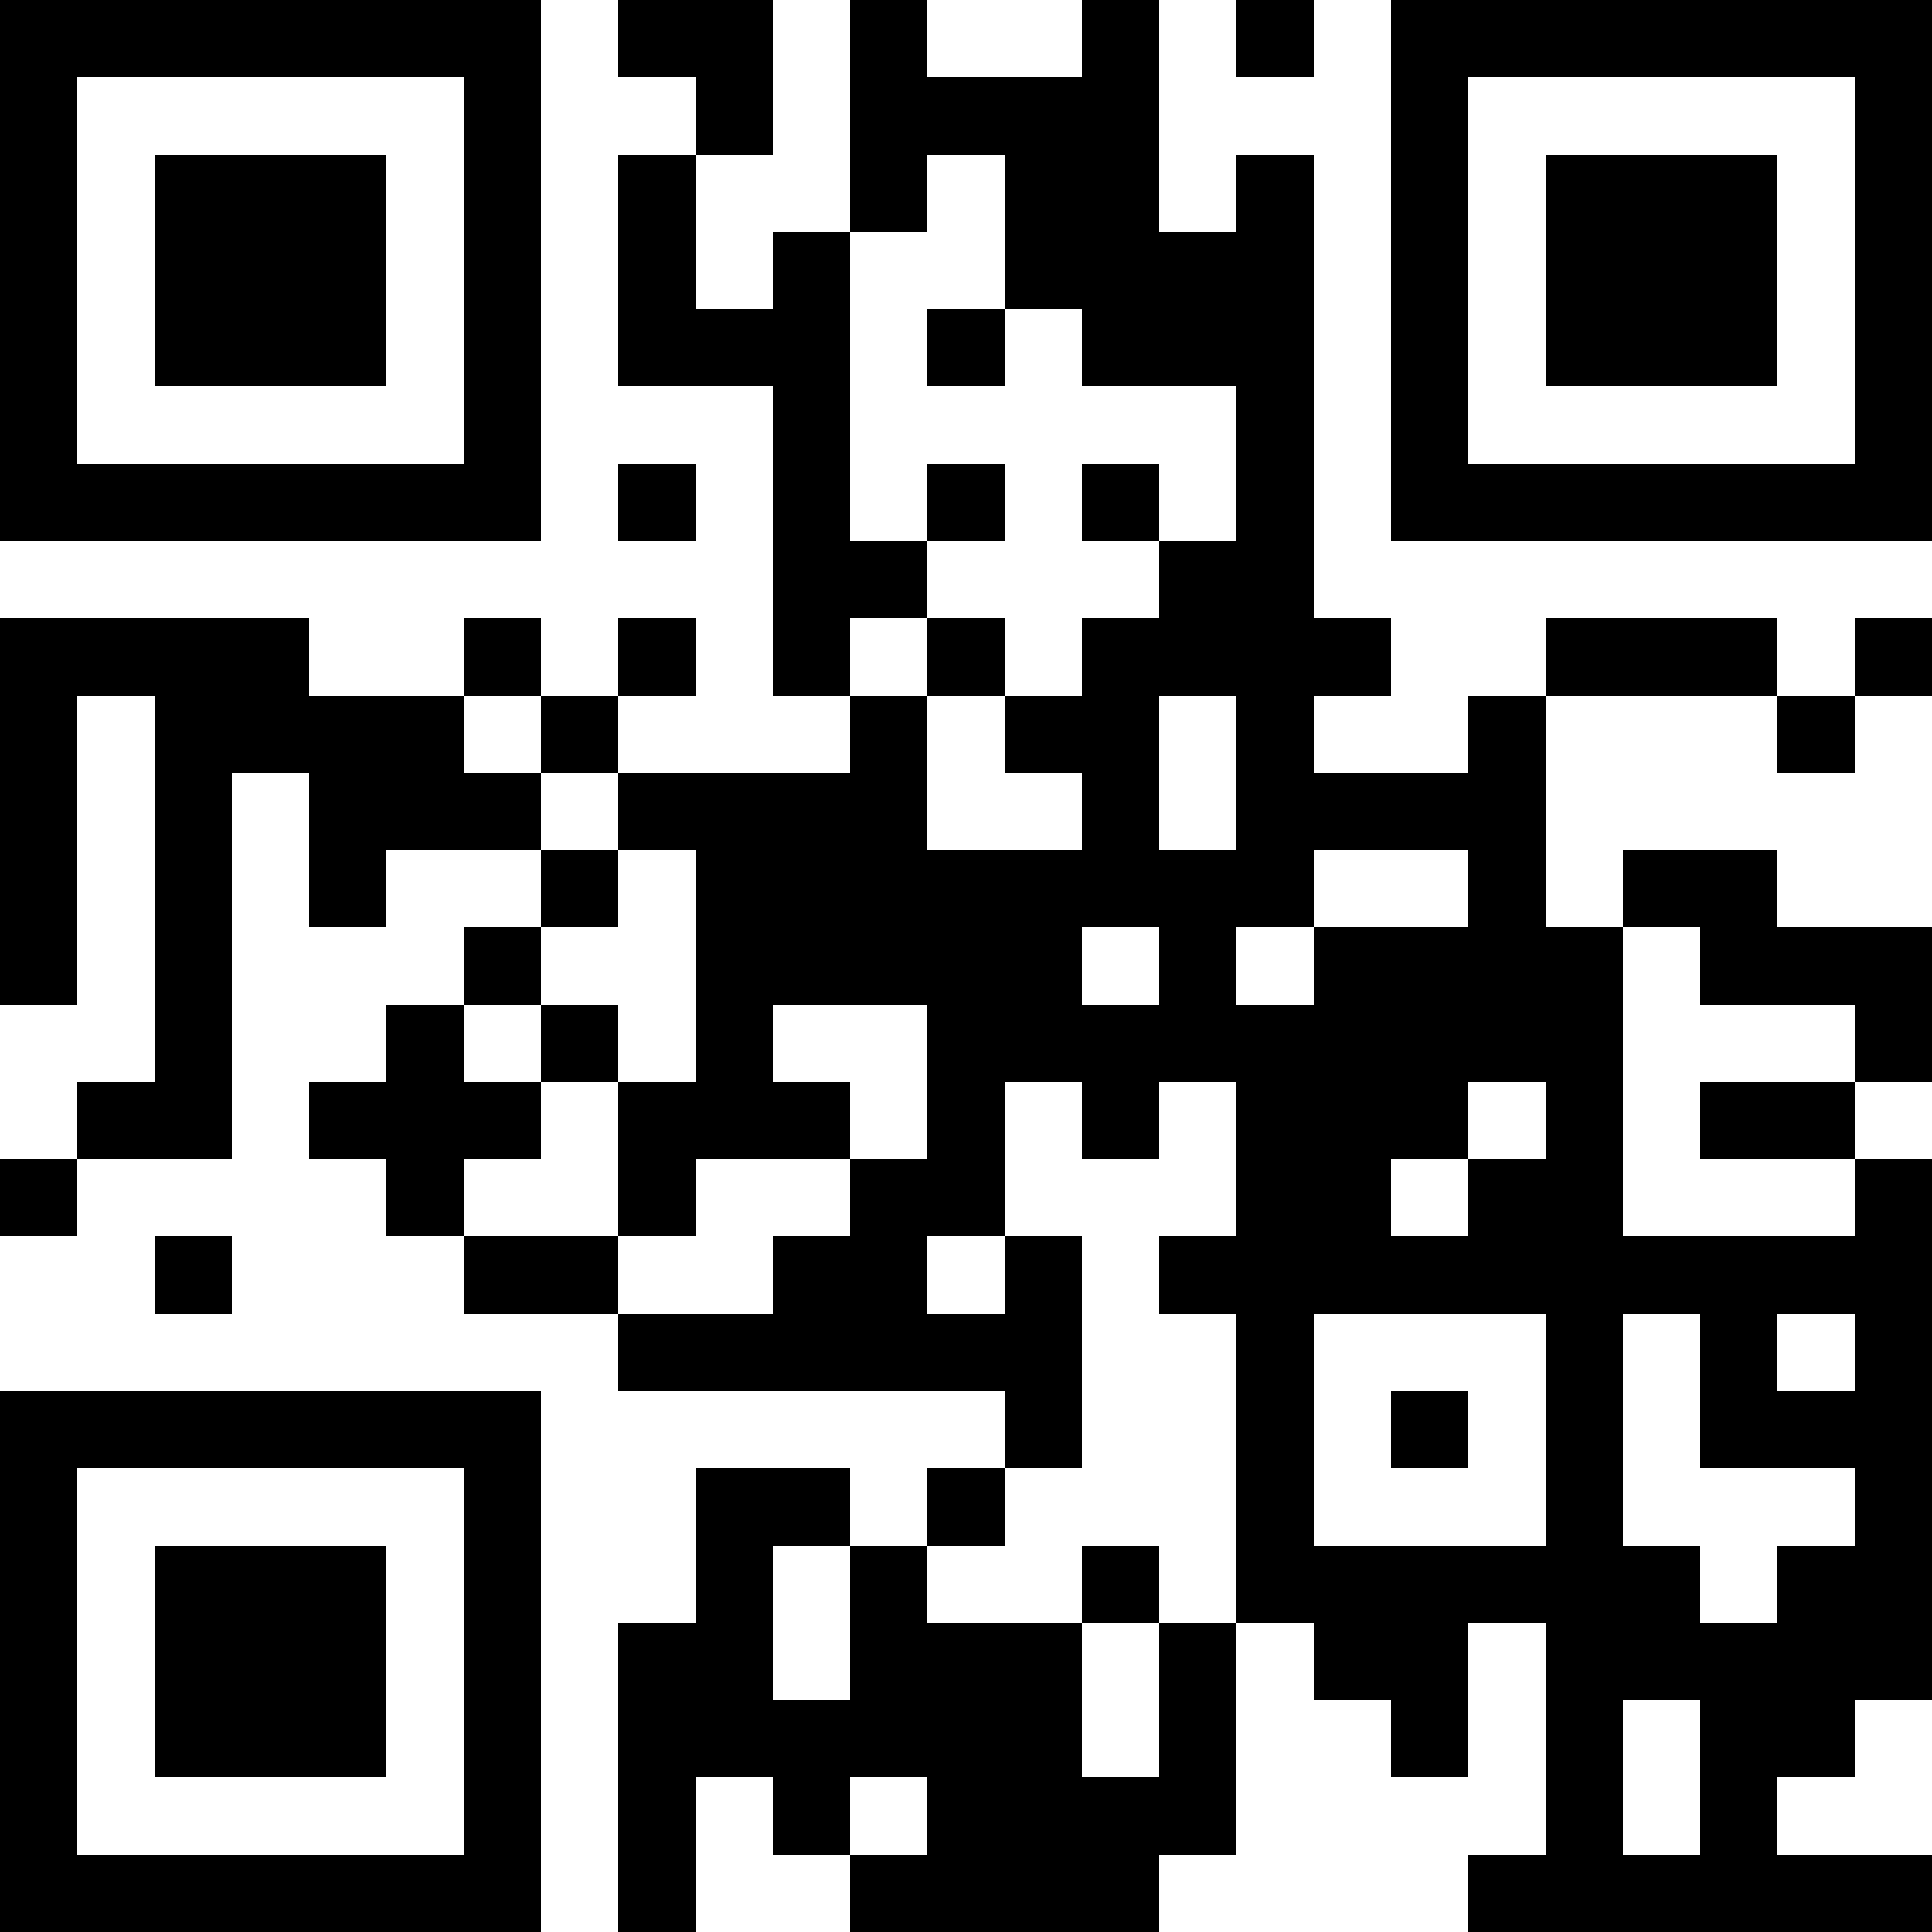 <?xml version="1.0" encoding="UTF-8"?>
<svg xmlns="http://www.w3.org/2000/svg" version="1.1" width="300" height="300" viewBox="0 0 300 300"><rect x="0" y="0" width="300" height="300" fill="#ffffff"/><g transform="scale(12)"><g transform="translate(0,0)"><path fill-rule="evenodd" d="M8 0L8 1L9 1L9 2L8 2L8 5L10 5L10 9L11 9L11 10L8 10L8 9L9 9L9 8L8 8L8 9L7 9L7 8L6 8L6 9L4 9L4 8L0 8L0 13L1 13L1 9L2 9L2 14L1 14L1 15L0 15L0 16L1 16L1 15L3 15L3 10L4 10L4 12L5 12L5 11L7 11L7 12L6 12L6 13L5 13L5 14L4 14L4 15L5 15L5 16L6 16L6 17L8 17L8 18L13 18L13 19L12 19L12 20L11 20L11 19L9 19L9 21L8 21L8 25L9 25L9 23L10 23L10 24L11 24L11 25L15 25L15 24L16 24L16 21L17 21L17 22L18 22L18 23L19 23L19 21L20 21L20 24L19 24L19 25L25 25L25 24L23 24L23 23L24 23L24 22L25 22L25 15L24 15L24 14L25 14L25 12L23 12L23 11L21 11L21 12L20 12L20 9L23 9L23 10L24 10L24 9L25 9L25 8L24 8L24 9L23 9L23 8L20 8L20 9L19 9L19 10L17 10L17 9L18 9L18 8L17 8L17 2L16 2L16 3L15 3L15 0L14 0L14 1L12 1L12 0L11 0L11 3L10 3L10 4L9 4L9 2L10 2L10 0ZM16 0L16 1L17 1L17 0ZM12 2L12 3L11 3L11 7L12 7L12 8L11 8L11 9L12 9L12 11L14 11L14 10L13 10L13 9L14 9L14 8L15 8L15 7L16 7L16 5L14 5L14 4L13 4L13 2ZM12 4L12 5L13 5L13 4ZM8 6L8 7L9 7L9 6ZM12 6L12 7L13 7L13 6ZM14 6L14 7L15 7L15 6ZM12 8L12 9L13 9L13 8ZM6 9L6 10L7 10L7 11L8 11L8 12L7 12L7 13L6 13L6 14L7 14L7 15L6 15L6 16L8 16L8 17L10 17L10 16L11 16L11 15L12 15L12 13L10 13L10 14L11 14L11 15L9 15L9 16L8 16L8 14L9 14L9 11L8 11L8 10L7 10L7 9ZM15 9L15 11L16 11L16 9ZM17 11L17 12L16 12L16 13L17 13L17 12L19 12L19 11ZM14 12L14 13L15 13L15 12ZM21 12L21 16L24 16L24 15L22 15L22 14L24 14L24 13L22 13L22 12ZM7 13L7 14L8 14L8 13ZM13 14L13 16L12 16L12 17L13 17L13 16L14 16L14 19L13 19L13 20L12 20L12 21L14 21L14 23L15 23L15 21L16 21L16 17L15 17L15 16L16 16L16 14L15 14L15 15L14 15L14 14ZM19 14L19 15L18 15L18 16L19 16L19 15L20 15L20 14ZM2 16L2 17L3 17L3 16ZM17 17L17 20L20 20L20 17ZM21 17L21 20L22 20L22 21L23 21L23 20L24 20L24 19L22 19L22 17ZM23 17L23 18L24 18L24 17ZM18 18L18 19L19 19L19 18ZM10 20L10 22L11 22L11 20ZM14 20L14 21L15 21L15 20ZM21 22L21 24L22 24L22 22ZM11 23L11 24L12 24L12 23ZM0 0L0 7L7 7L7 0ZM1 1L1 6L6 6L6 1ZM2 2L2 5L5 5L5 2ZM18 0L18 7L25 7L25 0ZM19 1L19 6L24 6L24 1ZM20 2L20 5L23 5L23 2ZM0 18L0 25L7 25L7 18ZM1 19L1 24L6 24L6 19ZM2 20L2 23L5 23L5 20Z" fill="#000000"/></g></g></svg>
